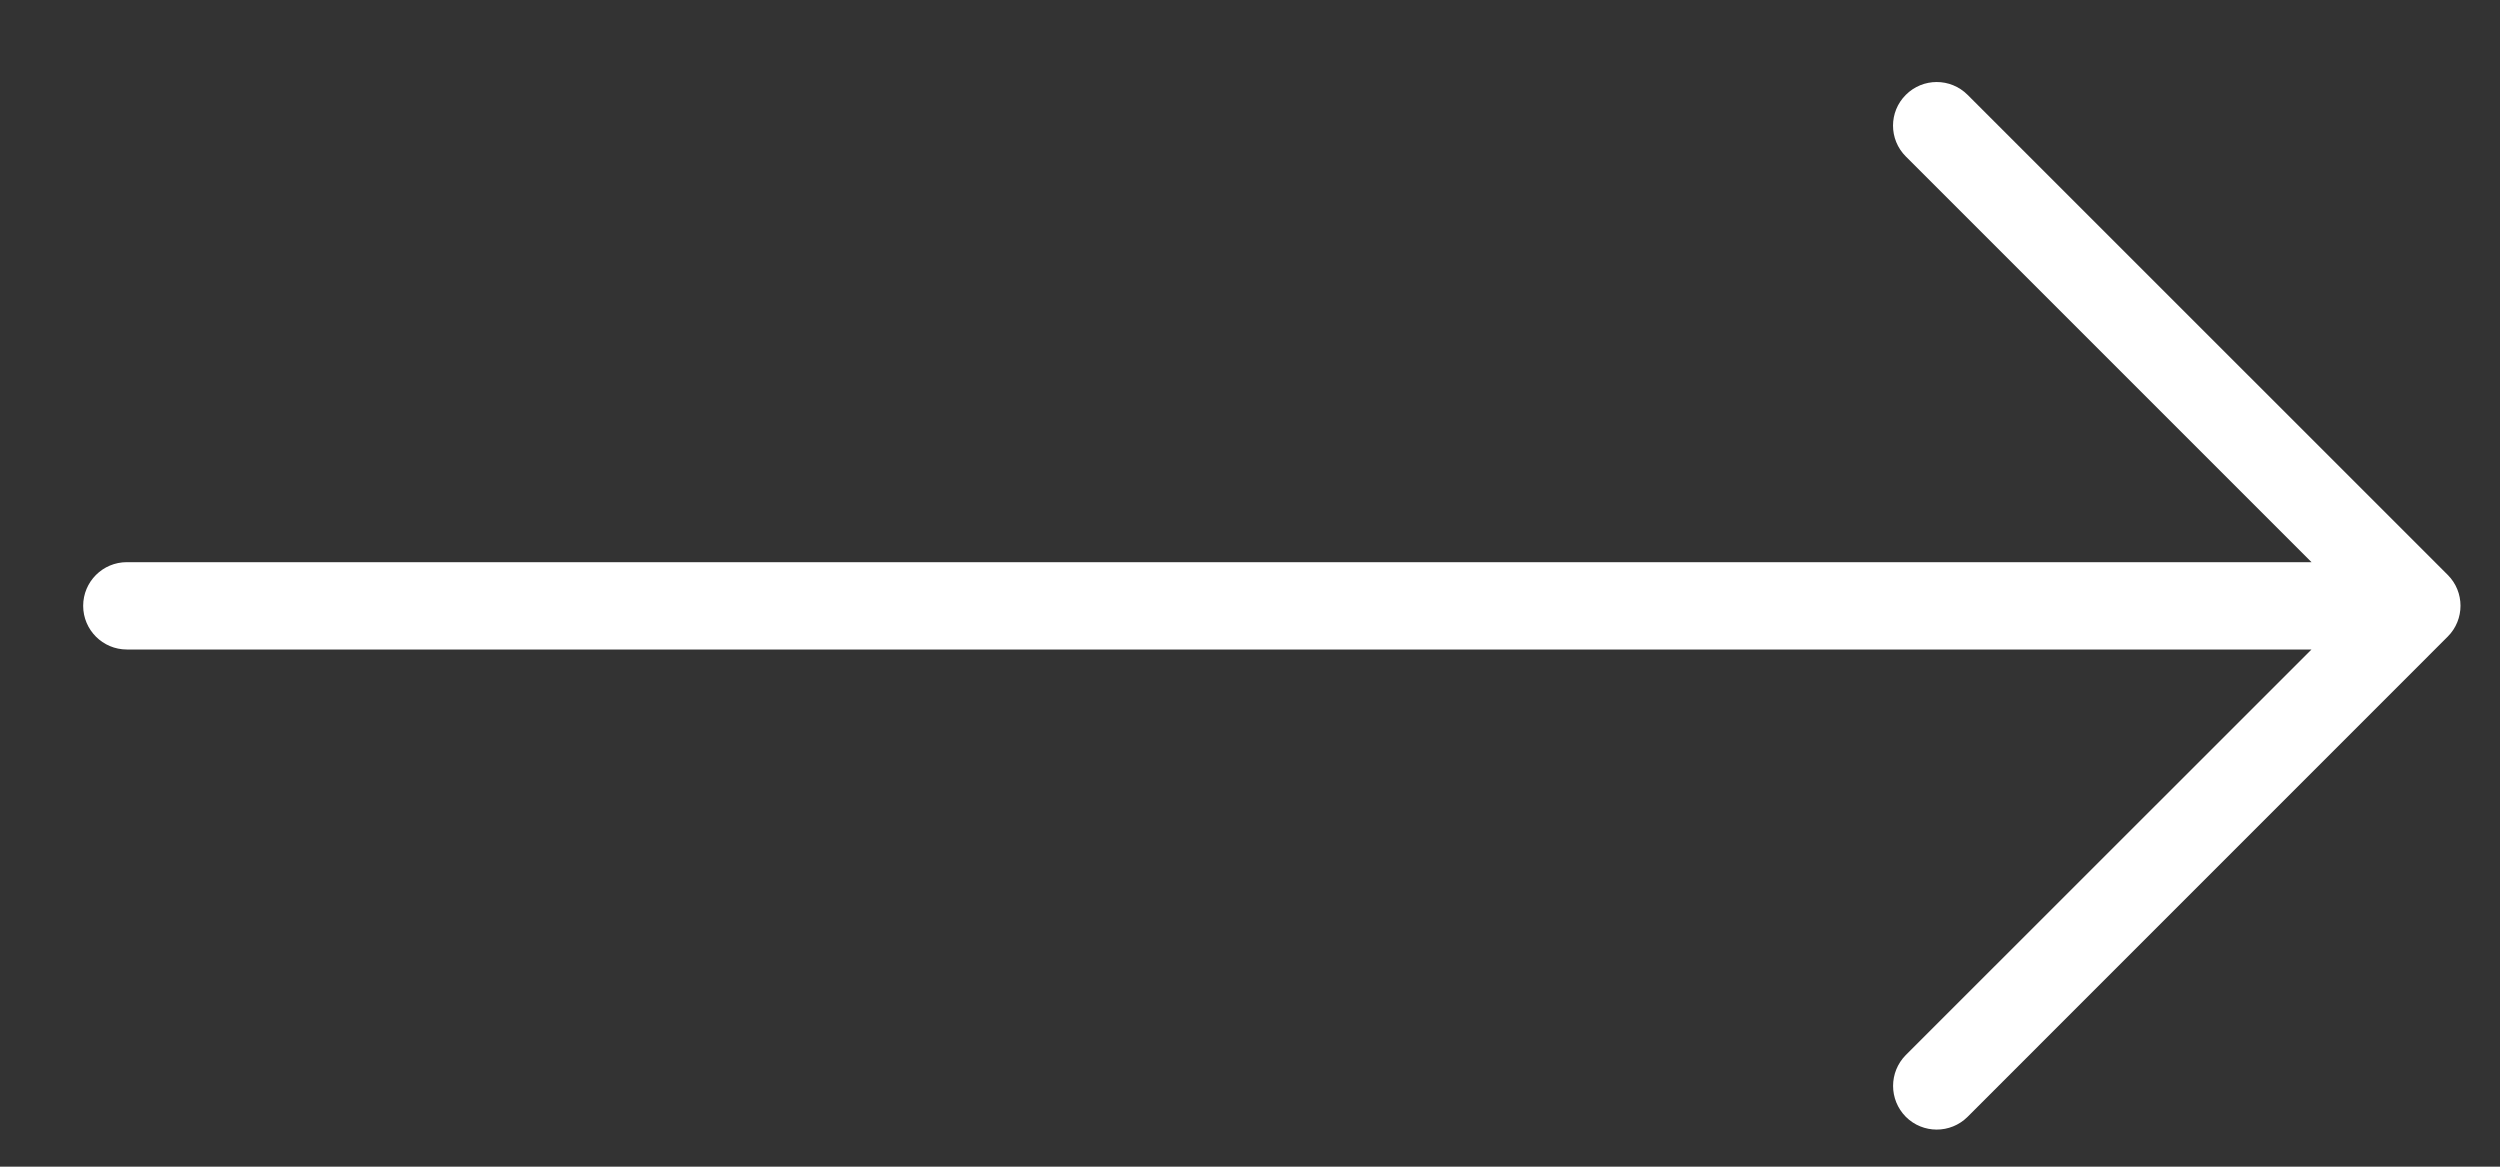 <?xml version="1.0" encoding="UTF-8"?>
<svg width="30px" height="14px" viewBox="0 0 30 14" version="1.1" xmlns="http://www.w3.org/2000/svg" xmlns:xlink="http://www.w3.org/1999/xlink">
    <rect x="0" y="0" width="30" height="14" fill="#333333" stroke="none"/>
    <!-- Generator: sketchtool 48.2 (47327) - http://www.bohemiancoding.com/sketch -->
    <title>D99DDB40-7405-4FD4-9E94-B3ACC6AA2B8D</title>
    <desc>Created with sketchtool.</desc>
    <defs></defs>
    <g id="Symbols" stroke="none" stroke-width="1" fill="none" fill-rule="evenodd">
        <g id="arrow/white" fill="#ffffff">
            <path d="M22.87,1.878 L27.738,6.746 L1.522,6.746 C1.233,6.746 0.998,6.98 0.998,7.27 C0.998,7.559 1.233,7.794 1.522,7.794 L27.738,7.794 L22.87,12.66 C22.768,12.763 22.717,12.897 22.717,13.031 C22.717,13.165 22.768,13.299 22.87,13.402 C23.075,13.606 23.406,13.606 23.611,13.402 L29.373,7.639 C29.577,7.435 29.577,7.103 29.373,6.899 L23.611,1.138 C23.406,0.933 23.075,0.933 22.87,1.138 C22.665,1.342 22.665,1.673 22.87,1.878 Z" id="Shape"></path>
        </g>
    </g>
</svg>